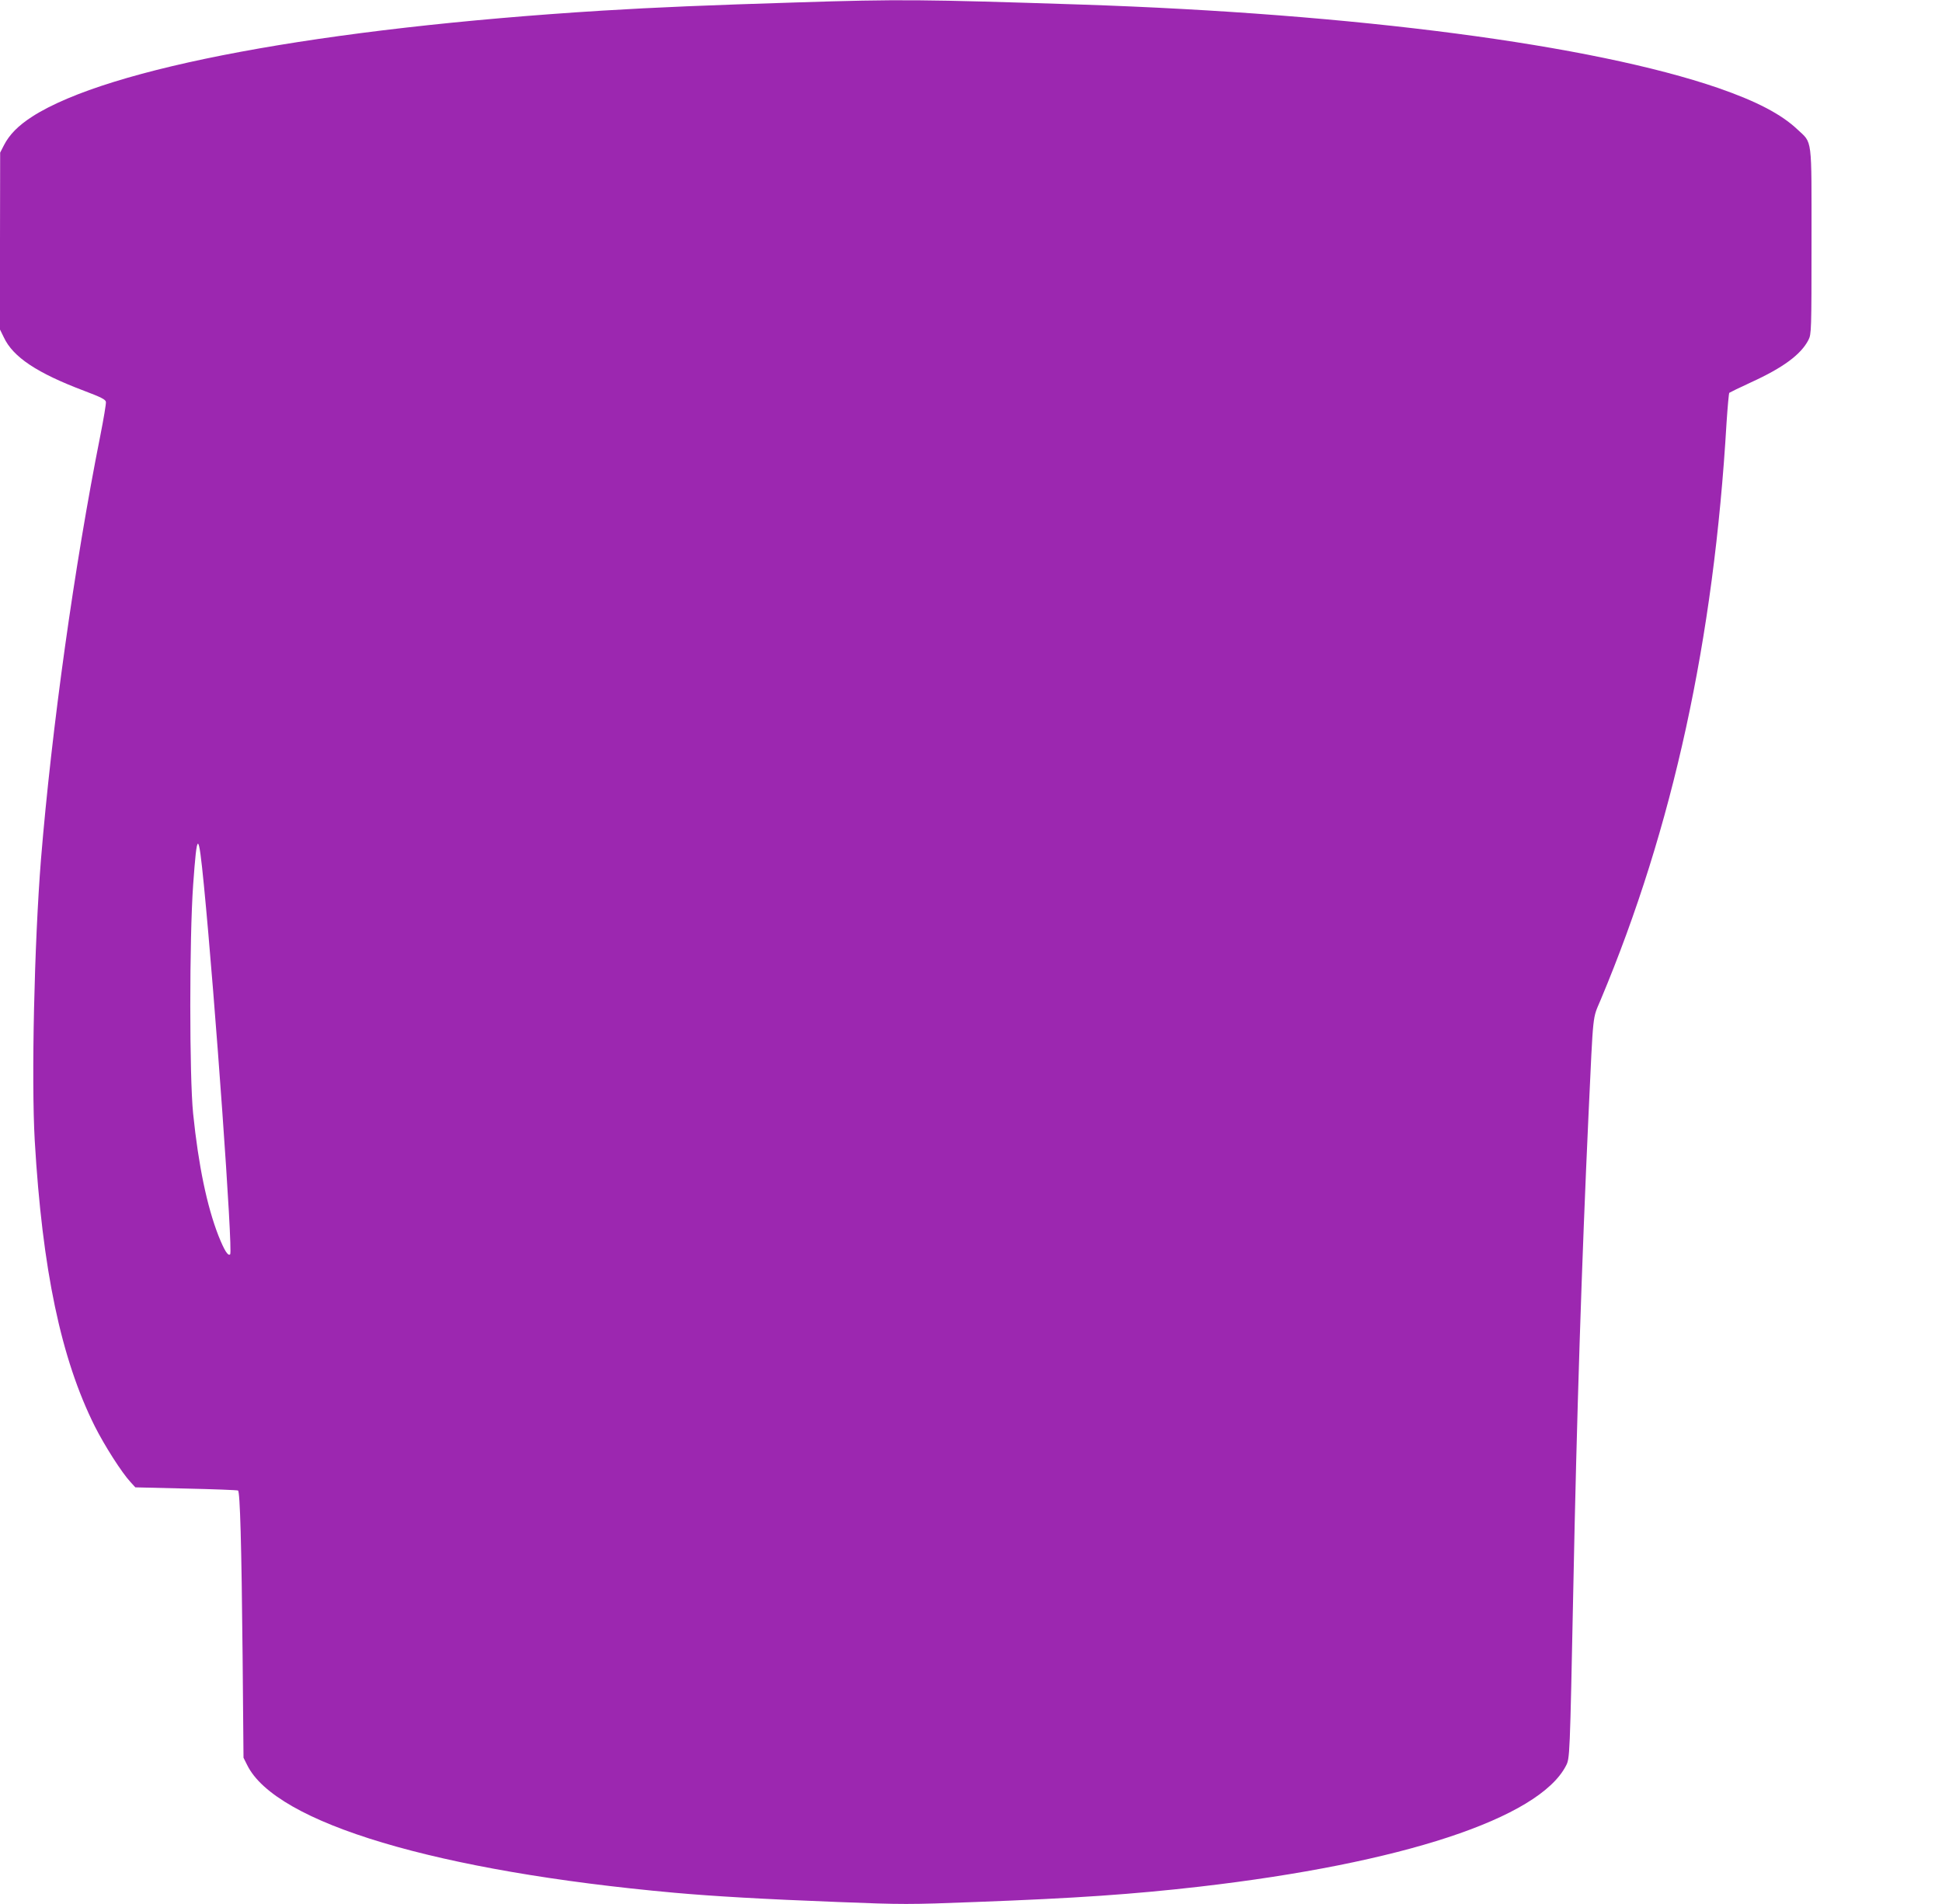 <?xml version="1.0" standalone="no"?>
<!DOCTYPE svg PUBLIC "-//W3C//DTD SVG 20010904//EN"
 "http://www.w3.org/TR/2001/REC-SVG-20010904/DTD/svg10.dtd">
<svg version="1.0" xmlns="http://www.w3.org/2000/svg"
 width="1280pt" height="1255pt" viewBox="0 0 1280 1255"
 preserveAspectRatio="xMidYMid meet">
<g transform="translate(0,1255) scale(0.1,-0.1)"
fill="#9c27b0" stroke="none">
<path d="M5250 12534 c-580 -18 -920 -32 -1280 -54 -1851 -115 -3254 -376
-3757 -698 -93 -60 -151 -119 -187 -189 l-25 -49 -1 -582 -1 -582 26 -53 c61
-131 220 -236 530 -353 111 -42 141 -57 143 -73 2 -11 -15 -112 -37 -223 -171
-858 -320 -1927 -391 -2793 -44 -553 -64 -1450 -41 -1853 50 -851 173 -1437
396 -1883 64 -127 178 -306 236 -368 l31 -34 334 -8 c184 -4 338 -10 343 -13
13 -9 23 -355 30 -1086 l6 -675 24 -48 c188 -383 1254 -701 2816 -842 258 -23
584 -42 1078 -61 428 -17 469 -17 905 0 670 25 1039 51 1477 101 1335 154
2236 450 2416 796 26 50 26 44 49 1174 22 1119 56 2164 100 3115 33 701 25
628 81 762 476 1135 745 2370 829 3803 7 105 15 193 18 196 4 3 67 34 141 68
215 98 332 185 381 281 19 38 20 58 20 650 0 697 7 643 -93 737 -106 100 -268
185 -522 273 -829 285 -2388 490 -4200 550 -1045 34 -1194 36 -1875 14z
m-3906 -5819 c73 -745 192 -2413 173 -2432 -14 -14 -38 25 -77 122 -76 195
-132 464 -167 805 -25 247 -25 1152 0 1507 26 363 35 363 71 -2z"/>
</g>
</svg>
